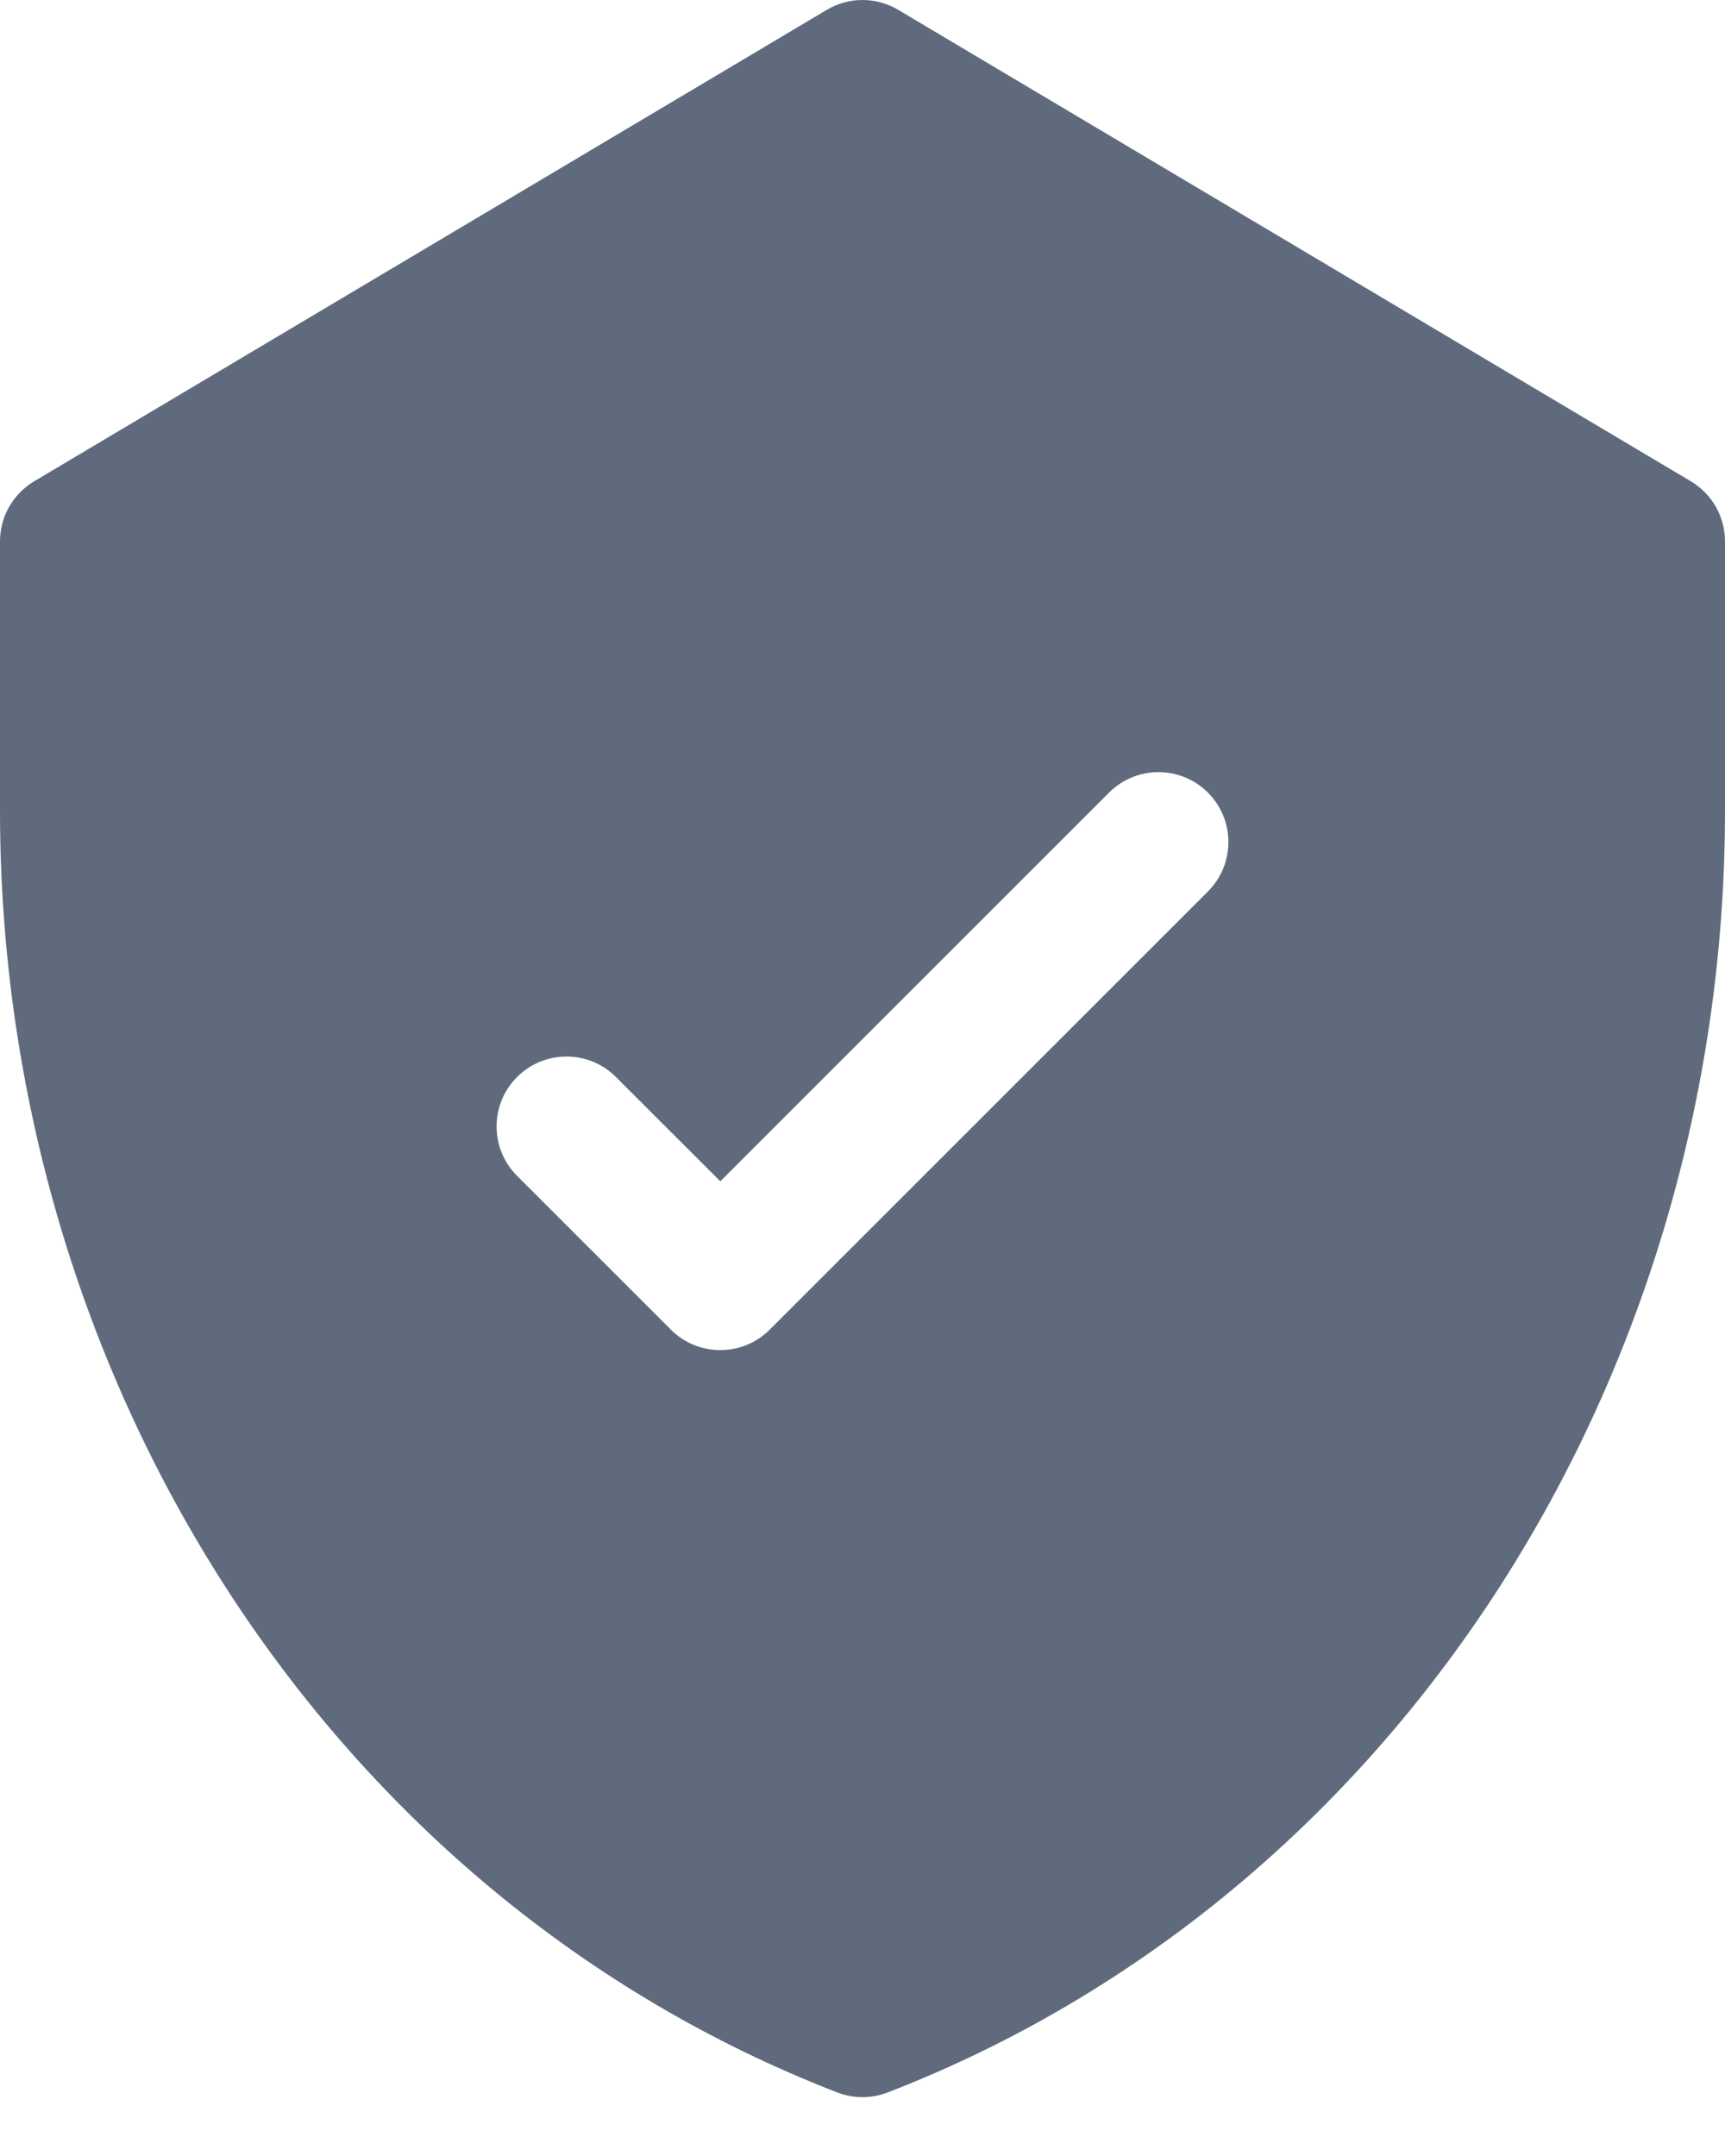 <svg width="28" height="35" viewBox="0 0 28 35" fill="none" xmlns="http://www.w3.org/2000/svg">
<path d="M27.445 7.813L14.58 0.16C14.405 0.055 14.204 6.10352e-05 14 6.10352e-05C13.796 6.10352e-05 13.595 0.055 13.42 0.16L0.555 7.813C0.386 7.914 0.246 8.057 0.148 8.228C0.051 8.399 1.54104e-05 8.592 0 8.789V13.158C0 22.36 5.317 30.765 13.59 33.968C13.854 34.07 14.146 34.07 14.41 33.968C22.663 30.773 28 22.386 28 13.158V8.789C28 8.592 27.949 8.399 27.852 8.228C27.755 8.057 27.614 7.914 27.445 7.813ZM19.607 14.472L12.494 21.585C12.051 22.028 11.332 22.028 10.889 21.585L8.393 19.089C7.95 18.645 7.95 17.927 8.393 17.484C8.836 17.041 9.555 17.041 9.998 17.484L11.692 19.177L18.002 12.867C18.445 12.424 19.163 12.424 19.607 12.867C20.05 13.311 20.05 14.029 19.607 14.472Z" fill="#5F6B7C"/>
</svg>
